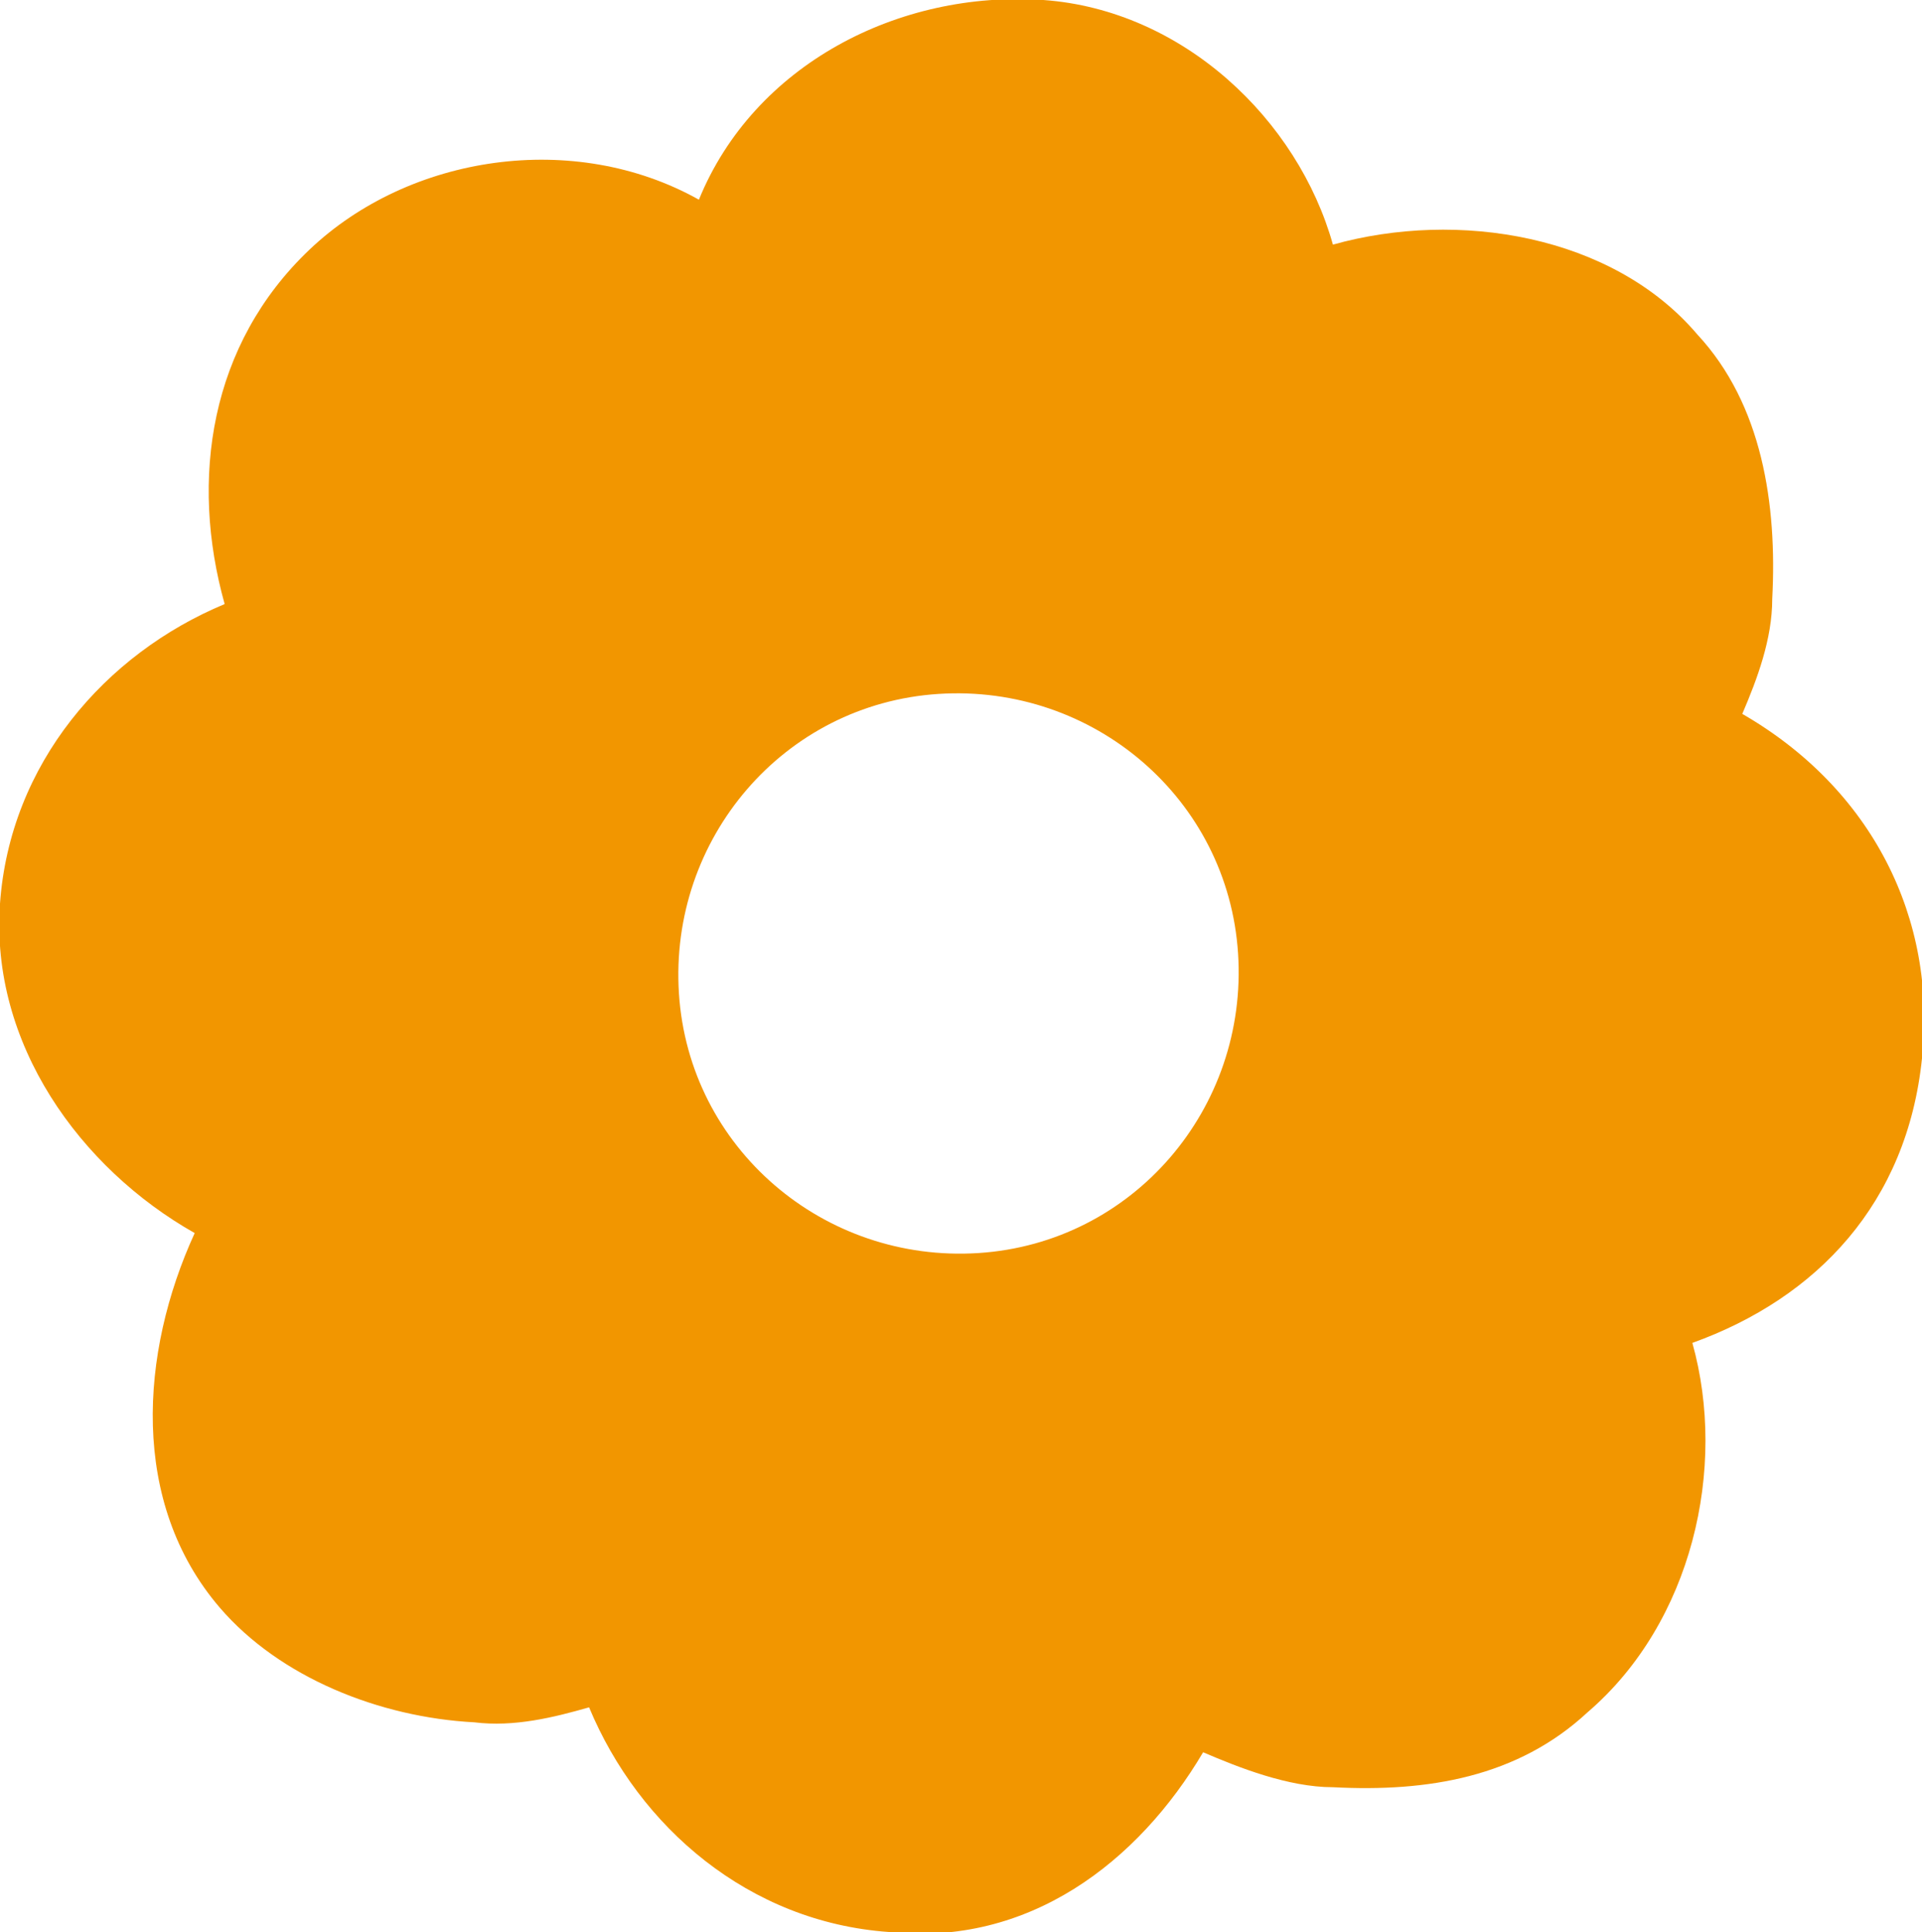 <?xml version="1.0" encoding="utf-8"?>
<!-- Generator: Adobe Illustrator 26.3.1, SVG Export Plug-In . SVG Version: 6.00 Build 0)  -->
<svg version="1.1" id="レイヤー_1" xmlns="http://www.w3.org/2000/svg" xmlns:xlink="http://www.w3.org/1999/xlink" x="0px"
	 y="0px" viewBox="0 0 38.5 38.7" style="enable-background:new 0 0 38.5 38.7;" xml:space="preserve">
<style type="text/css">
	.st0{fill:#F29600;}
</style>
<path class="st0" d="M38.5,21.2c0.3-2.8-1-5.4-3.6-6.9c0.3-0.7,0.6-1.5,0.6-2.3c0.1-1.9-0.2-3.9-1.5-5.3c-1.7-2-4.8-2.5-7.3-1.8
	c-0.7-2.5-3-4.7-5.8-4.9C18-0.2,15.1,1.3,14,4C11.5,2.6,8.2,3.1,6.2,5c-2,1.9-2.4,4.6-1.7,7.1c-2.4,1-4.3,3.2-4.5,6
	c-0.2,2.8,1.6,5.3,3.9,6.6c-1.1,2.4-1.3,5.4,0.5,7.5c1.2,1.4,3.2,2.2,5.1,2.3c0.8,0.1,1.6-0.1,2.3-0.3c1,2.4,3.2,4.3,6,4.5
	c2.8,0.3,5-1.4,6.3-3.6c0.7,0.3,1.7,0.7,2.6,0.7c1.9,0.1,3.7-0.2,5.1-1.5c2.1-1.8,2.8-4.9,2.1-7.4C36.4,26,38.2,24.1,38.5,21.2
	 M19.6,25.1c-3.1,0.2-5.8-2.1-6-5.2c-0.2-3.1,2.1-5.8,5.2-6c3.1-0.2,5.8,2.1,6,5.2C25,22.2,22.7,24.9,19.6,25.1"/>
<g>
</g>
<g>
</g>
<g>
</g>
<g>
</g>
<g>
</g>
<g>
</g>
<g>
</g>
<g>
</g>
<g>
</g>
<g>
</g>
<g>
</g>
</svg>
